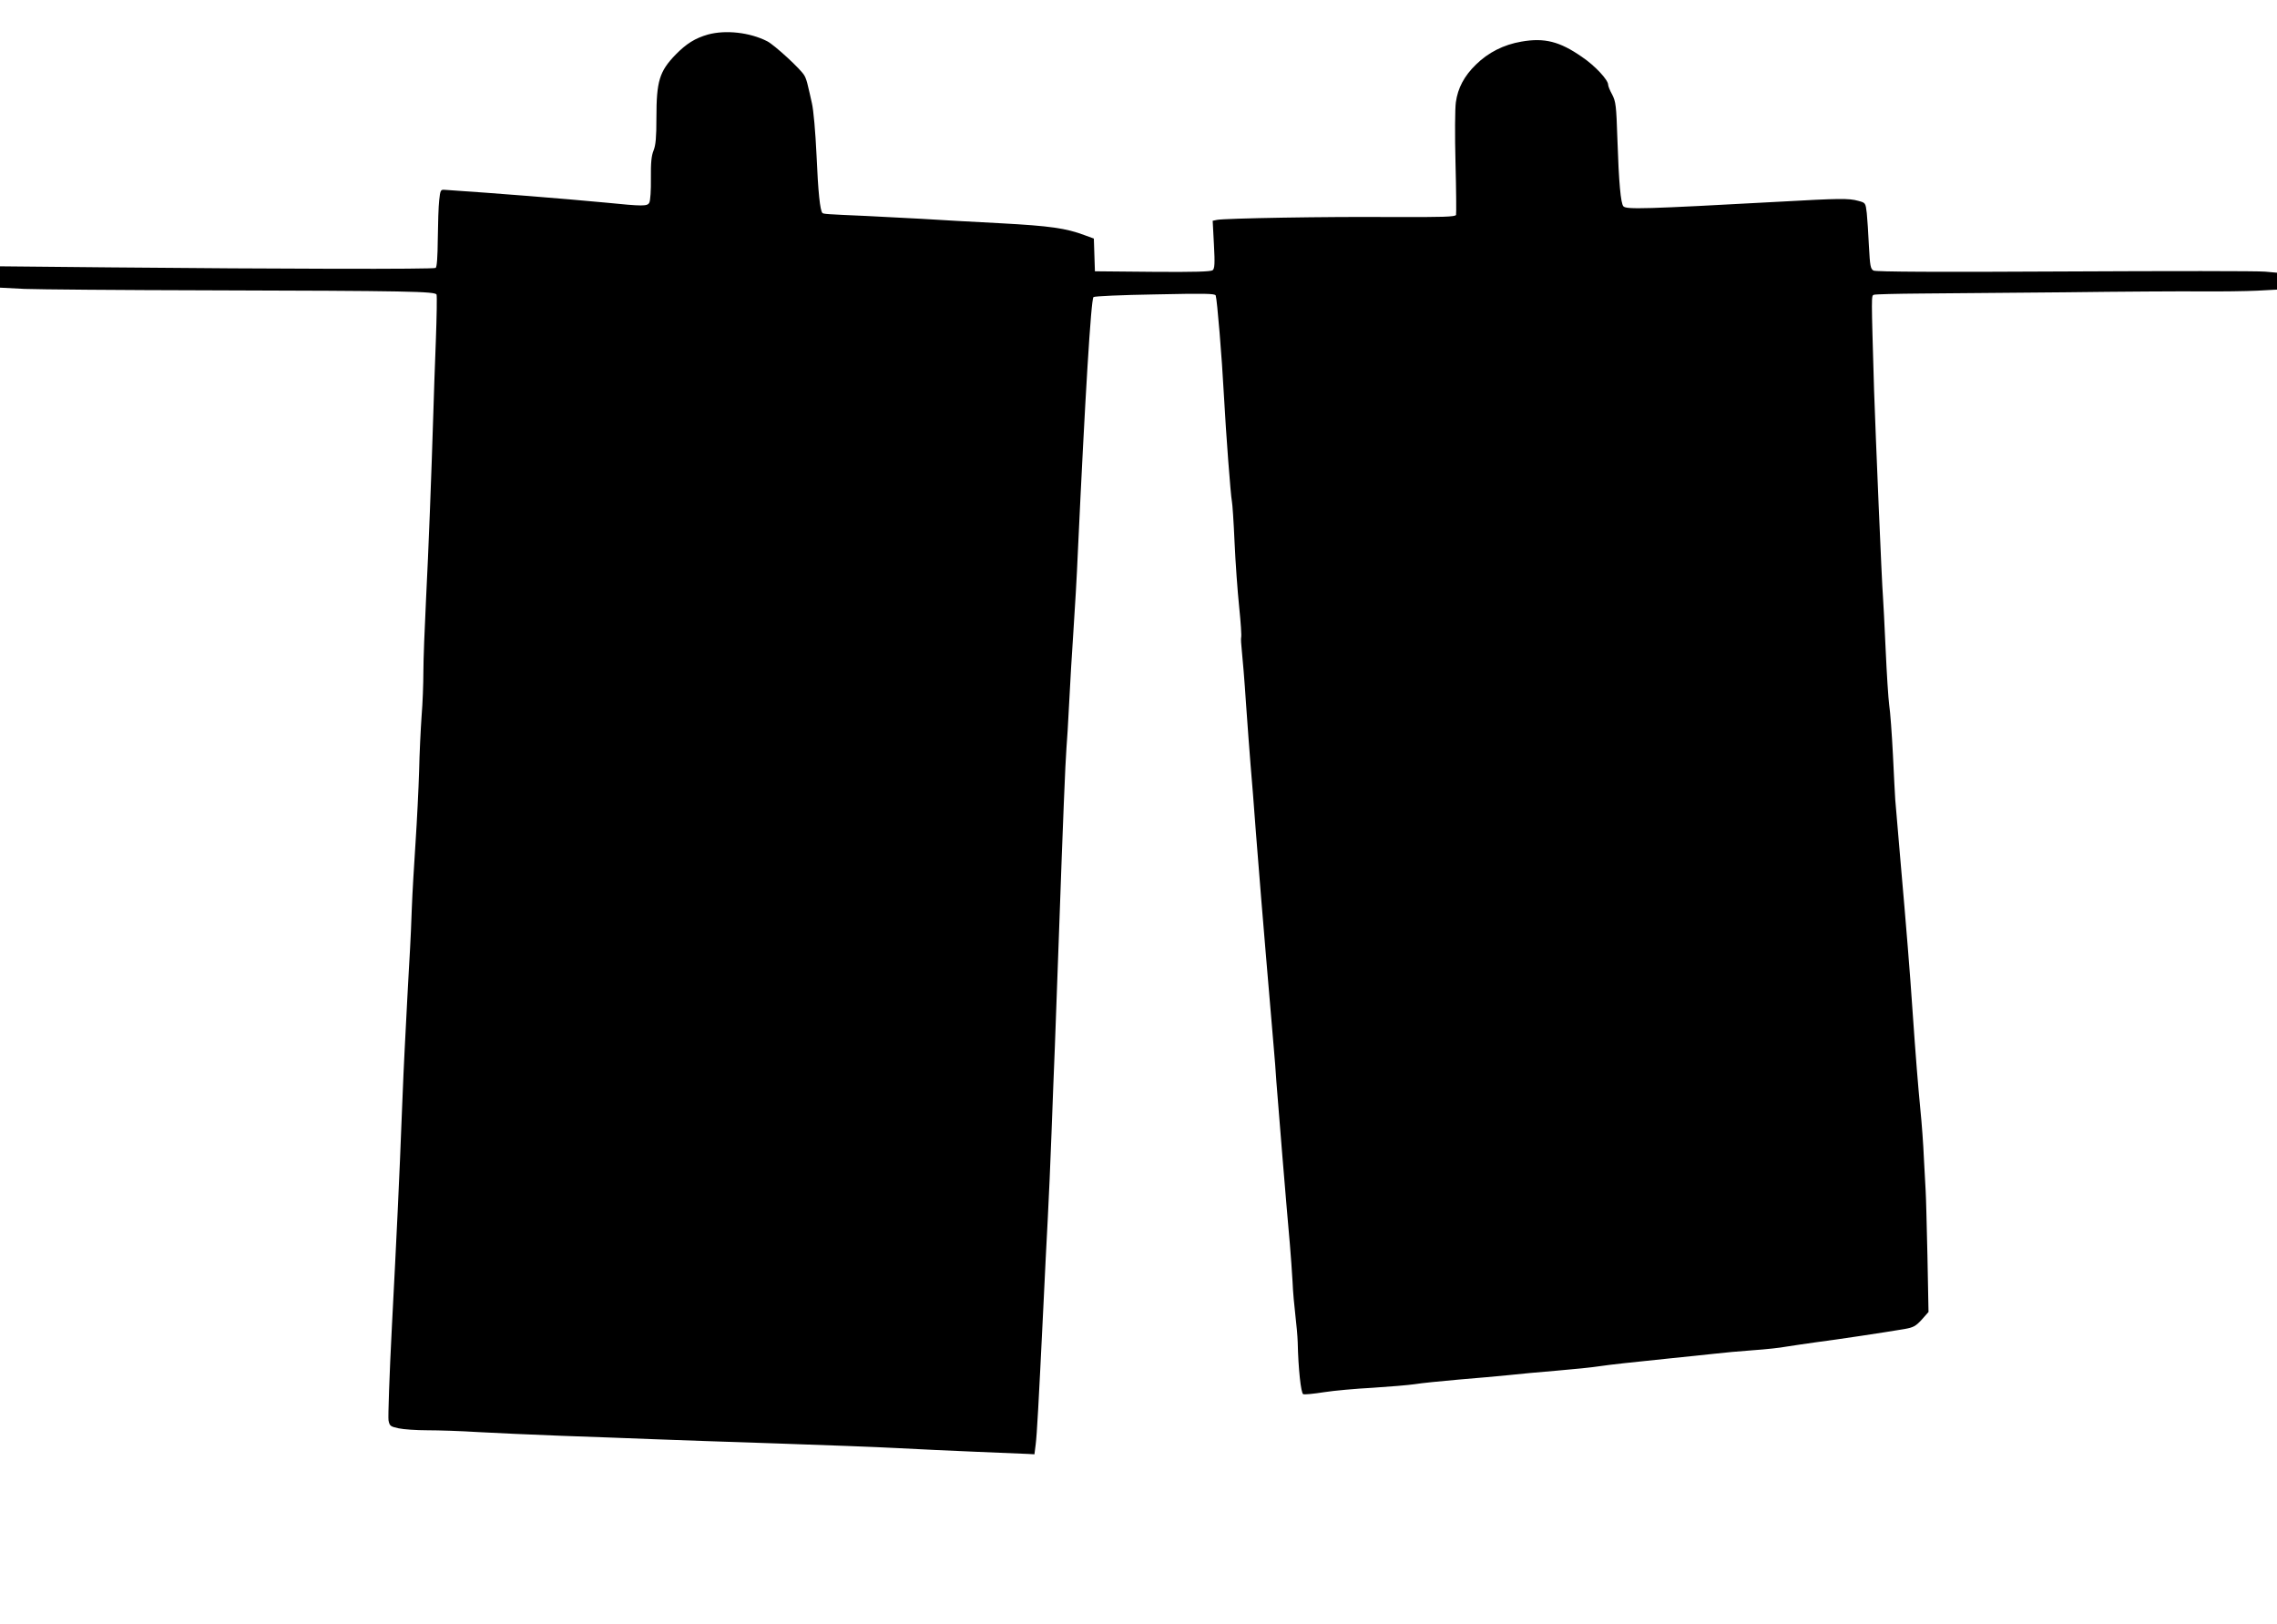 <?xml version="1.0" standalone="no"?>
<!DOCTYPE svg PUBLIC "-//W3C//DTD SVG 20010904//EN"
 "http://www.w3.org/TR/2001/REC-SVG-20010904/DTD/svg10.dtd">
<svg version="1.0" xmlns="http://www.w3.org/2000/svg"
 width="1280pt" height="913pt" viewBox="0 0 1280 913"
 preserveAspectRatio="xMidYMid meet">
<g transform="translate(0,913) scale(0.1,-0.1)"
fill="#000000" stroke="none">
<path d="M3980 8936 c-73 -21 -121 -51 -182 -113 -91 -94 -108 -149 -108 -354
0 -112 -4 -155 -16 -185 -12 -29 -16 -68 -15 -157 1 -65 -3 -126 -9 -136 -10
-21 -36 -21 -245 0 -244 23 -607 52 -905 72 -23 2 -25 -2 -31 -58 -4 -33 -7
-131 -8 -217 -1 -105 -5 -159 -12 -164 -13 -8 -885 -6 -1831 3 l-618 6 0 -60
0 -60 137 -7 c76 -3 541 -7 1033 -8 1127 -3 1277 -6 1284 -24 3 -8 1 -125 -4
-261 -5 -137 -12 -318 -14 -403 -11 -356 -27 -773 -41 -1047 -8 -160 -15 -344
-15 -410 0 -65 -4 -176 -10 -248 -5 -71 -12 -211 -14 -310 -3 -99 -12 -279
-20 -400 -8 -121 -18 -287 -21 -370 -3 -82 -7 -186 -10 -230 -3 -44 -9 -165
-15 -270 -5 -104 -12 -235 -15 -290 -3 -55 -10 -208 -15 -340 -15 -395 -30
-703 -57 -1222 -14 -271 -22 -508 -19 -527 6 -32 11 -35 57 -45 27 -6 100 -11
162 -11 62 0 189 -4 282 -10 94 -5 305 -15 470 -21 165 -6 397 -14 515 -19
118 -5 431 -15 695 -24 264 -9 568 -20 675 -26 107 -6 310 -15 450 -21 140 -6
271 -11 290 -12 l35 -2 7 55 c7 56 16 217 43 770 8 168 19 393 25 500 6 107
15 323 21 480 6 157 14 377 19 490 4 113 15 410 24 660 21 597 35 941 41 1015
3 33 10 146 15 250 5 105 16 287 24 405 8 118 20 319 25 445 41 877 74 1422
88 1435 4 5 160 12 345 15 283 6 338 5 342 -6 8 -23 35 -349 46 -559 12 -221
38 -564 45 -598 3 -12 10 -116 15 -230 5 -114 17 -278 26 -365 9 -87 14 -163
11 -170 -2 -7 0 -41 4 -77 4 -36 15 -166 23 -290 9 -124 20 -281 26 -350 6
-69 20 -240 30 -380 11 -140 25 -309 30 -375 6 -66 17 -201 25 -300 25 -298
36 -425 45 -530 5 -55 12 -143 15 -195 7 -97 58 -718 76 -915 5 -60 12 -155
15 -210 2 -55 10 -140 16 -190 6 -49 12 -117 13 -150 3 -146 18 -287 31 -292
7 -3 59 2 116 11 57 9 180 20 275 25 94 6 200 15 235 20 35 6 146 17 248 26
102 8 228 20 280 25 52 6 174 17 270 25 96 8 204 19 240 25 70 10 171 21 405
45 83 8 191 20 240 25 50 6 149 15 220 20 72 5 155 14 185 20 30 5 107 16 170
25 118 15 389 56 495 74 51 9 64 16 98 53 l38 43 -6 315 c-4 173 -8 338 -10
365 -2 28 -6 111 -10 185 -3 74 -12 198 -20 275 -13 136 -25 280 -45 570 -12
181 -34 455 -67 830 -14 165 -27 318 -29 340 -1 22 -8 135 -13 252 -6 117 -15
243 -21 280 -5 37 -14 178 -20 313 -6 135 -13 268 -15 295 -6 64 -42 922 -50
1160 -16 546 -16 532 -1 538 8 3 128 6 268 7 139 1 505 4 813 7 308 4 650 6
760 5 110 -1 251 1 313 4 l112 6 0 48 0 47 -67 6 c-38 4 -544 4 -1125 1 -716
-4 -1063 -2 -1076 5 -17 9 -20 26 -26 138 -3 70 -9 154 -12 185 -7 58 -7 58
-48 69 -54 15 -105 14 -446 -5 -753 -41 -856 -44 -874 -26 -15 15 -26 133 -34
380 -6 186 -9 209 -29 248 -13 23 -23 48 -23 56 0 27 -74 107 -147 156 -125
87 -211 109 -341 86 -99 -17 -186 -61 -255 -129 -66 -64 -102 -132 -113 -212
-5 -33 -6 -186 -2 -340 4 -154 5 -286 3 -293 -4 -11 -73 -13 -362 -12 -364 3
-938 -7 -982 -16 l-24 -5 7 -133 c6 -109 4 -135 -7 -145 -11 -8 -101 -11 -338
-9 l-324 3 -3 92 -3 92 -52 19 c-104 39 -193 52 -472 67 -154 8 -354 19 -445
25 -91 5 -230 12 -310 16 -230 10 -240 11 -247 17 -13 14 -24 115 -33 326 -6
128 -17 254 -26 291 -8 36 -18 81 -23 100 -4 19 -12 44 -19 55 -18 34 -168
172 -209 193 -98 50 -233 65 -333 38z"/>
</g>
</svg>
